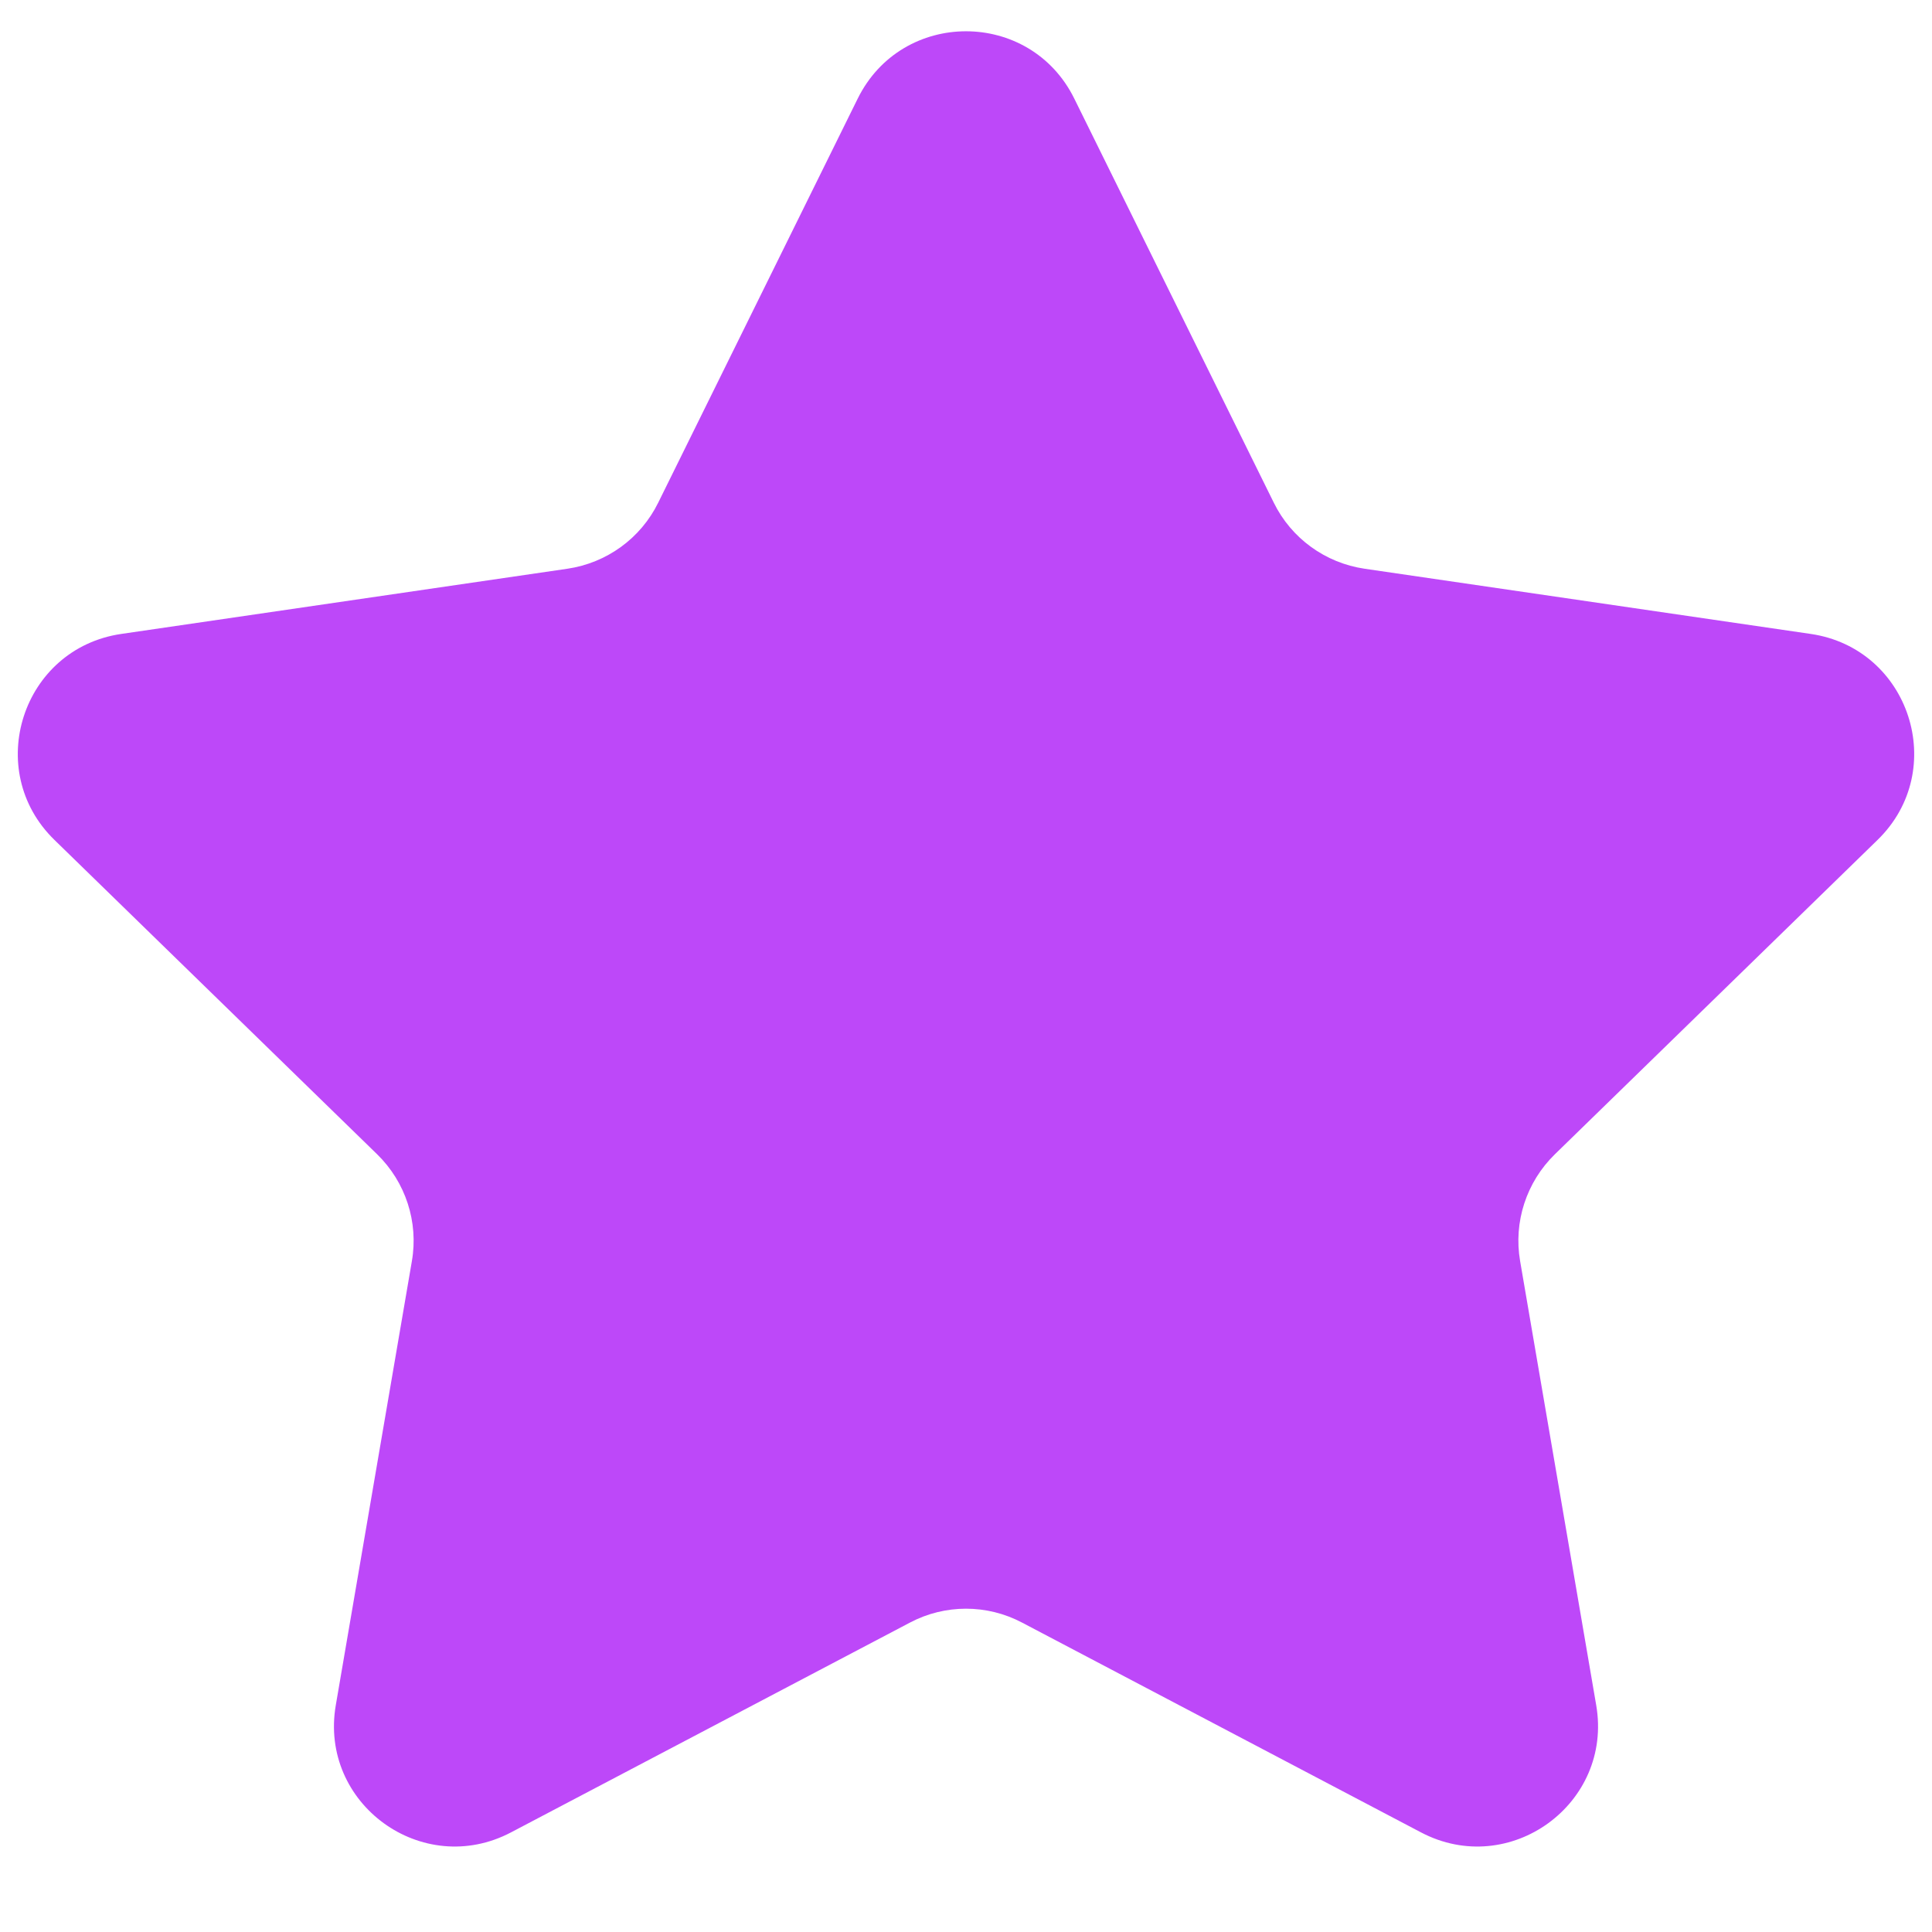<svg width="16" height="16" viewBox="0 0 16 16" fill="none" xmlns="http://www.w3.org/2000/svg">
<path d="M7.103 0.817C7.47 0.073 8.53 0.073 8.897 0.817L10.549 4.163C10.694 4.458 10.975 4.662 11.301 4.71L14.996 5.25C15.816 5.37 16.143 6.378 15.549 6.956L12.877 9.559C12.641 9.789 12.533 10.12 12.589 10.444L13.219 14.121C13.36 14.938 12.502 15.561 11.768 15.175L8.465 13.438C8.174 13.284 7.826 13.284 7.535 13.438L4.232 15.175C3.498 15.561 2.64 14.938 2.781 14.121L3.411 10.444C3.467 10.12 3.359 9.789 3.123 9.559L0.451 6.956C-0.143 6.378 0.184 5.37 1.004 5.25L4.699 4.71C5.025 4.662 5.306 4.458 5.451 4.163L7.103 0.817Z" fill="#BD48F9"/>
</svg>
